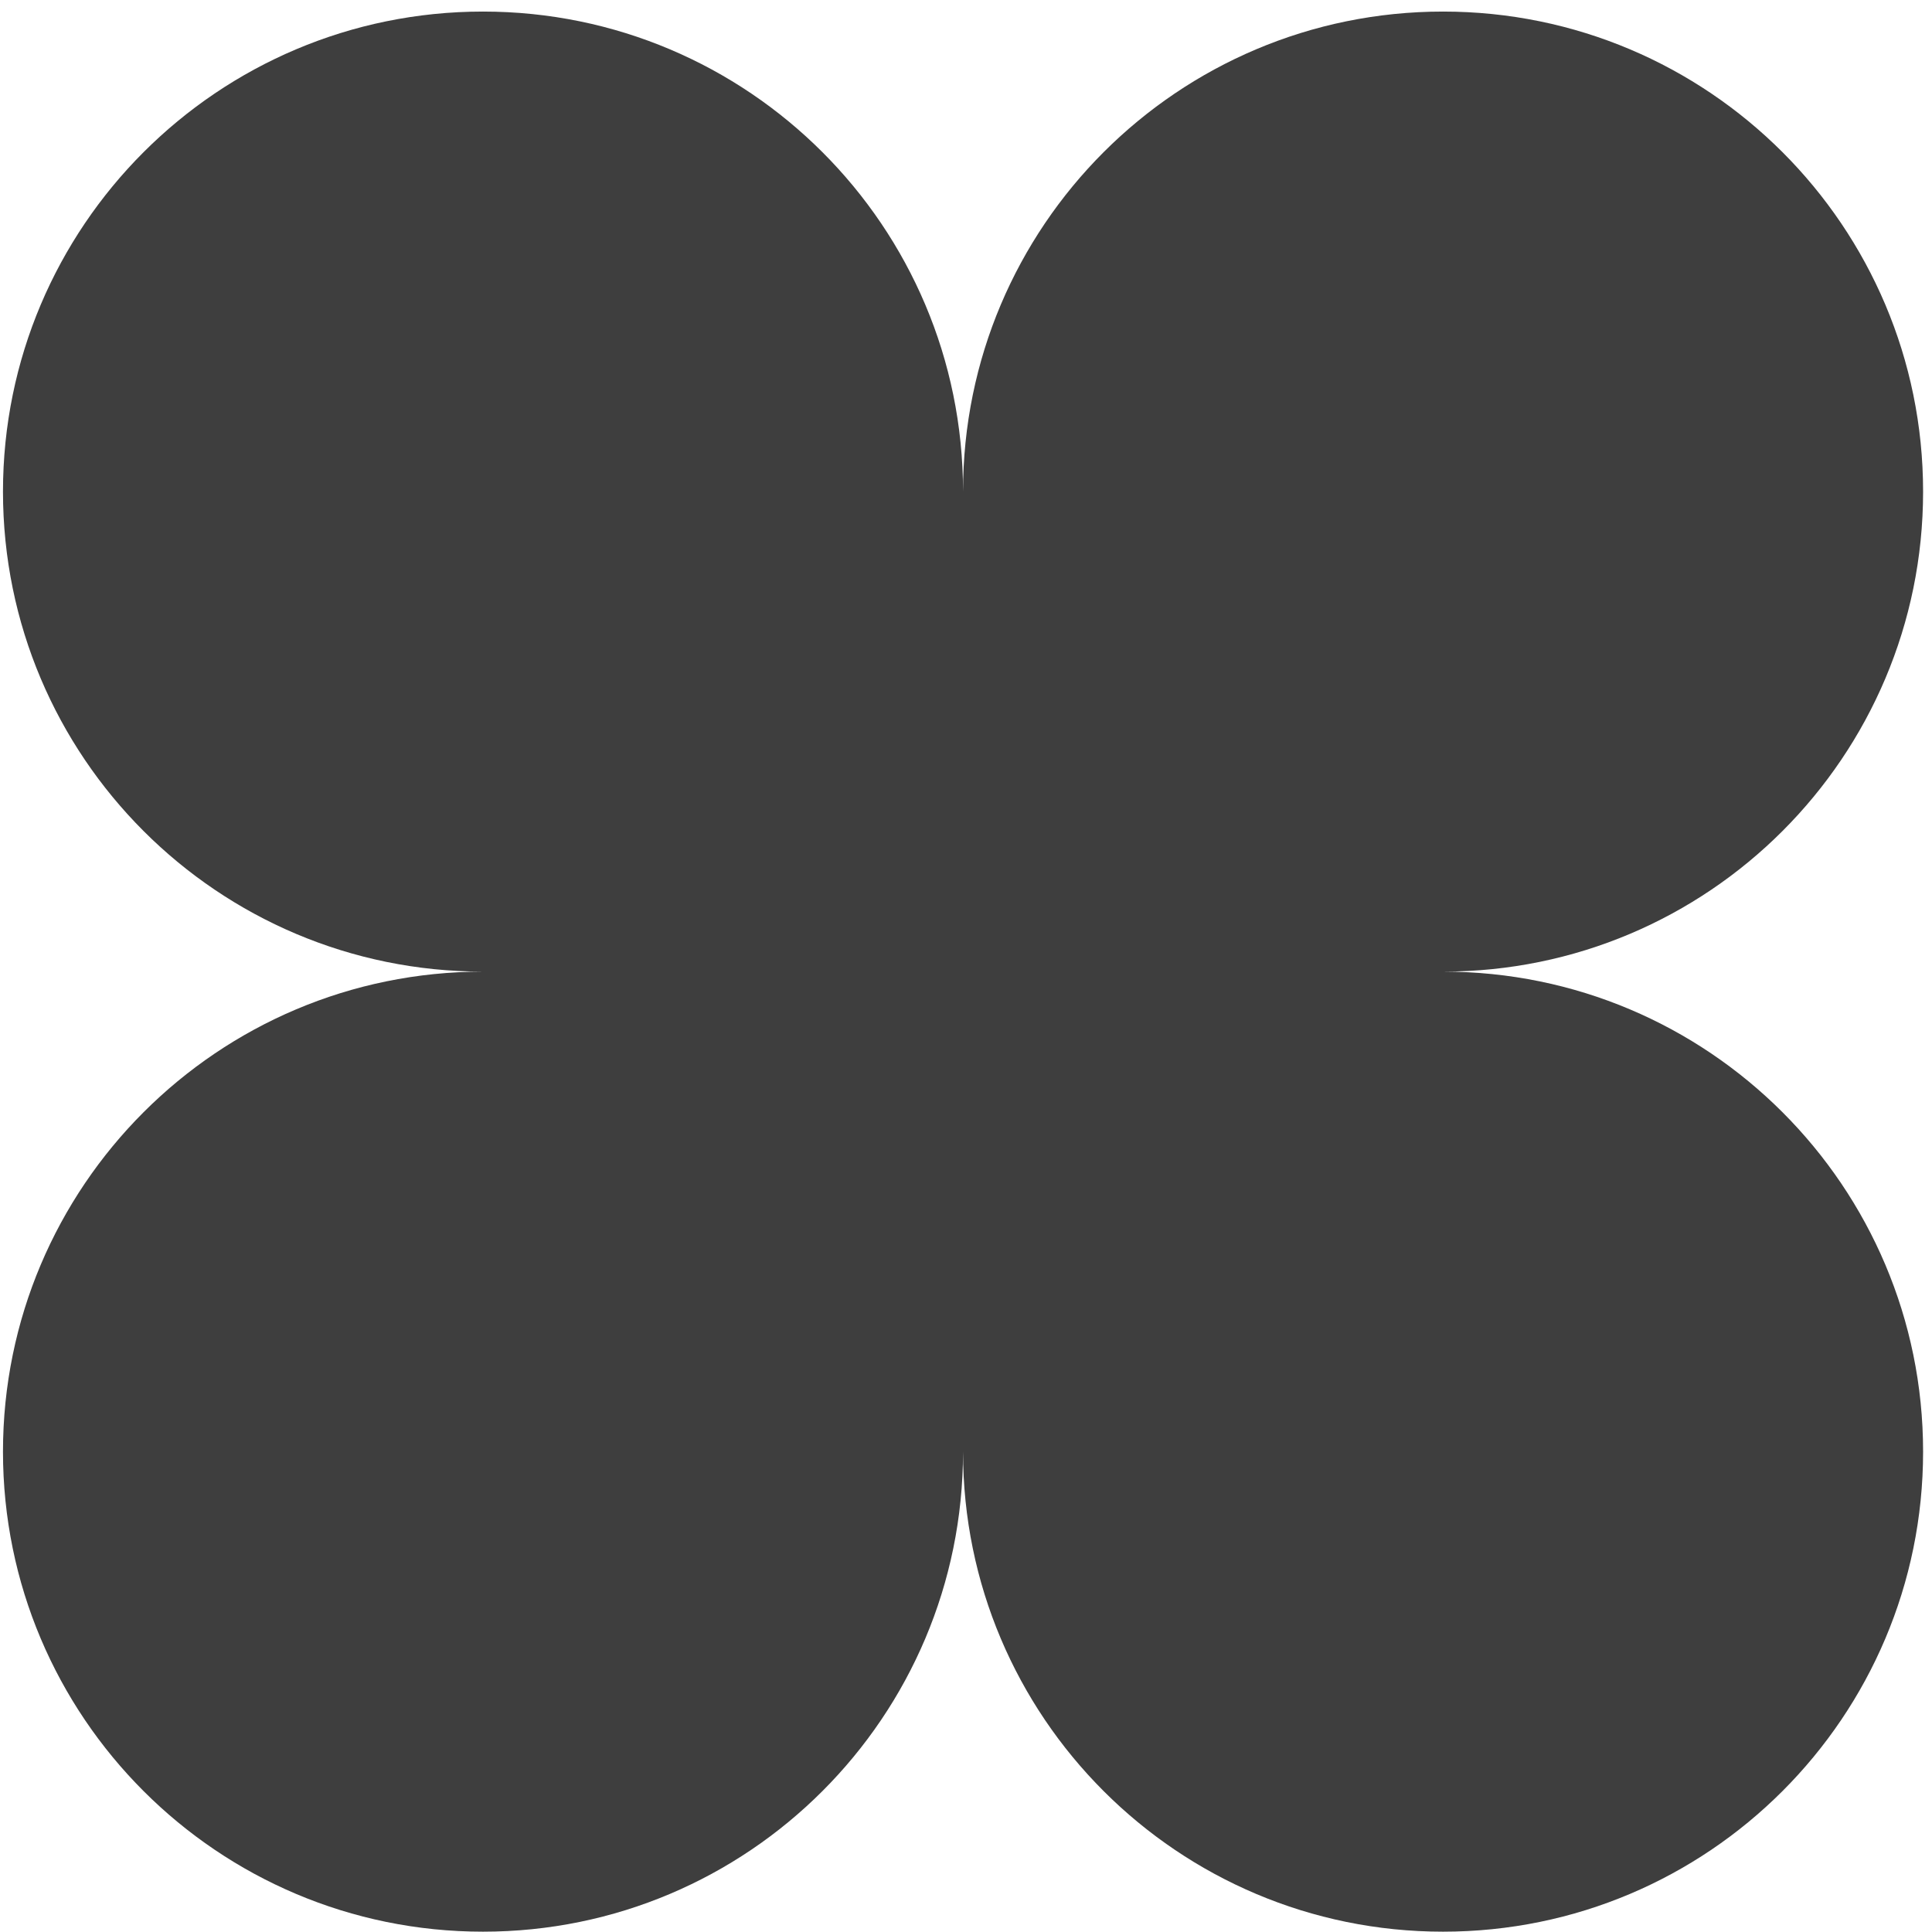 <svg width="144" height="144" viewBox="0 0 144 144" fill="none" xmlns="http://www.w3.org/2000/svg">
<path d="M36 0.862C16.24 0.862 0.222 16.881 0.222 36.641C0.222 56.401 16.24 72.419 36 72.419C16.24 72.419 0.222 88.438 0.222 108.198C0.222 127.958 16.24 143.976 36 143.976C55.761 143.976 71.779 127.958 71.779 108.198C71.779 127.958 87.797 143.976 107.557 143.976C127.318 143.976 143.336 127.958 143.336 108.198C143.336 88.438 127.318 72.419 107.557 72.419C127.318 72.419 143.336 56.401 143.336 36.641C143.336 16.881 127.318 0.862 107.557 0.862C87.797 0.862 71.779 16.881 71.779 36.641C71.779 16.881 55.761 0.862 36 0.862Z" fill="#3E3E3E"/>
</svg>

